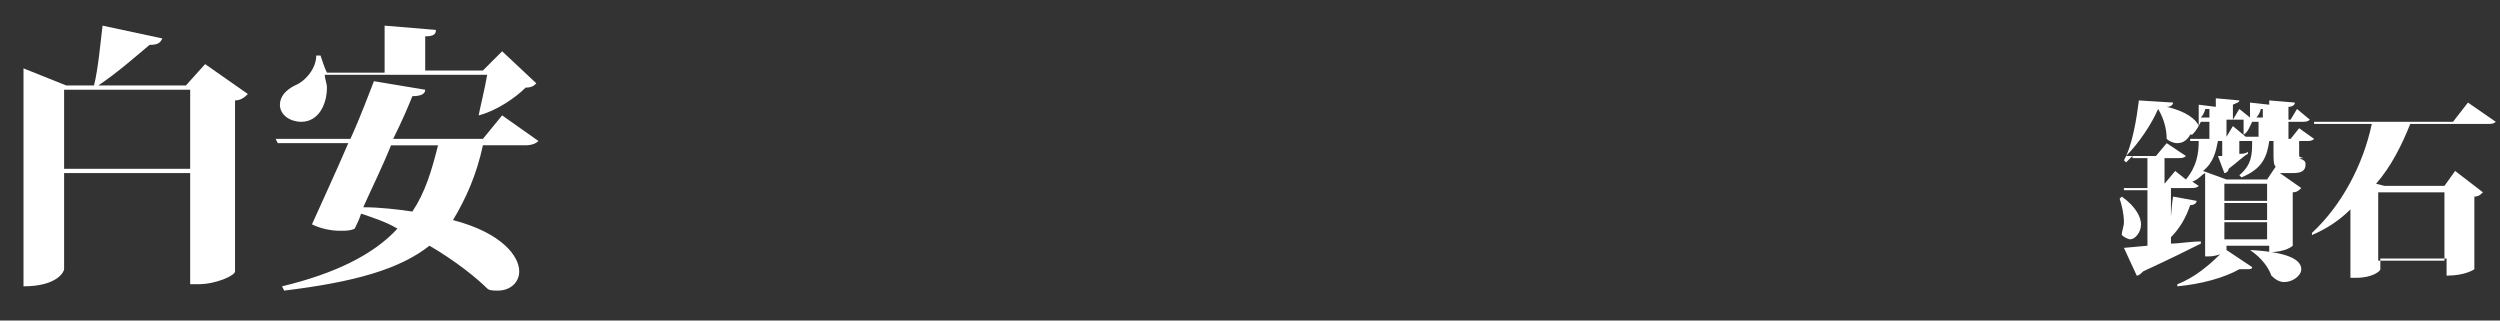 <?xml version="1.0" encoding="utf-8"?>
<!-- Generator: Adobe Illustrator 22.0.1, SVG Export Plug-In . SVG Version: 6.00 Build 0)  -->
<svg version="1.1" id="圖層_1" xmlns="http://www.w3.org/2000/svg" xmlns:xlink="http://www.w3.org/1999/xlink" x="0px" y="0px"
	 viewBox="0 0 117 15" style="enable-background:new 0 0 117 15;" xml:space="preserve">
<rect x="0" y="0" width="117" height="15" fill="#333333" stroke="none"/>
<style type="text/css">
	.st0{fill:#FFFFFF;}
</style>
<path class="st0" d="M9.6,3l2,1.4c-0.1,0.1-0.3,0.3-0.6,0.3v8c0,0.2-0.9,0.6-1.7,0.6H8.9v-1.4H3v0.7c0,0.1-0.3,0.8-1.9,0.8V3.2
	L3.1,4h1.3c0.2-0.8,0.3-2,0.4-2.8l2.8,0.6C7.5,2,7.4,2.1,7,2.1C6.4,2.6,5.5,3.4,4.6,4h4.1L9.6,3z M8.9,4.2H3v3.7h5.9V4.2z M3,11.9
	h5.9V8.1H3V11.9z"/>
<path class="st0" d="M23.5,5.4l1.7,1.2c-0.1,0.1-0.3,0.2-0.6,0.2h-2c-0.3,1.4-0.8,2.5-1.4,3.5c2.3,0.6,3.1,1.7,3.1,2.4
	c0,0.5-0.4,0.9-1,0.9c-0.2,0-0.4,0-0.5-0.1c-0.5-0.5-1.5-1.3-2.7-2c-1.4,1.1-3.5,1.7-6.8,2.1l-0.1-0.2c2.5-0.6,4.3-1.5,5.4-2.7
	c-0.5-0.3-1.1-0.5-1.7-0.7c-0.1,0.3-0.2,0.5-0.3,0.7c-0.2,0.1-0.4,0.1-0.7,0.1c-0.4,0-0.9-0.1-1.3-0.3c0.4-0.9,1.1-2.4,1.7-3.8h-3.3
	l-0.1-0.2h3.5c0.5-1.1,0.9-2.2,1.1-2.7l2.4,0.4c0,0.2-0.2,0.3-0.6,0.3c-0.2,0.5-0.5,1.2-0.9,2h4.2L23.5,5.4z M22.4,5.4
	c0.1-0.5,0.3-1.3,0.4-1.9h-7.6c0,0.2,0.1,0.4,0.1,0.6c0,0.8-0.4,1.6-1.2,1.6c-0.5,0-1-0.3-1-0.8c0-0.4,0.3-0.7,0.7-0.9
	c0.5-0.2,1-0.8,1-1.4h0.2c0.1,0.3,0.2,0.6,0.3,0.8H18V1.2l2.4,0.2c0,0.2-0.1,0.3-0.5,0.3v1.6h2.7l0.9-0.9l1.6,1.5
	C25,4,24.9,4.1,24.6,4.1C24.1,4.6,23.2,5.2,22.4,5.4L22.4,5.4z M18.3,6.8c-0.4,1-0.9,2-1.3,2.9c0.8,0,1.6,0.1,2.3,0.2
	c0.6-0.9,0.9-1.9,1.2-3.1H18.3z"/>
<path class="st0" d="M99.3,9.2c0.7,0.5,0.9,1,0.9,1.3c0,0.4-0.3,0.7-0.5,0.7c-0.1,0-0.3-0.1-0.4-0.2c0-0.2,0.1-0.4,0.1-0.6
	c0-0.4-0.1-0.8-0.2-1.1L99.3,9.2z M107.6,7l0,0.4c0.2,0.1,0.3,0.1,0.3,0.3c0,0.3-0.2,0.4-0.6,0.4c-0.3,0-0.5,0-0.6,0l1,0.7
	c-0.1,0.1-0.2,0.2-0.4,0.2v2.5c0,0-0.3,0.3-1.1,0.3v-0.3h-2c0,0.1,0,0.1,0,0.2l1.2,0.8c0,0.1-0.1,0.1-0.3,0.1c-0.1,0-0.2,0-0.3,0
	c-0.7,0.4-1.8,0.7-2.9,0.8l0-0.1c0.8-0.3,1.5-0.9,2-1.4h0c-0.3,0.1-0.4,0.1-0.7,0.1V8.1c-0.2,0.1-0.3,0.3-0.6,0.4l0.3,0.2
	c-0.1,0.1-0.2,0.1-0.4,0.1h-0.9v2.6c0.4,0,0.9-0.1,1.4-0.1l0,0.1c-0.6,0.3-1.4,0.7-2.7,1.3c-0.1,0.1-0.2,0.2-0.3,0.2l-0.6-1.3
	l1.1-0.1V8.9h-1.1l0-0.1h1.1V7.4h-0.7l0-0.1c-0.1,0.1-0.2,0.2-0.3,0.3l-0.1-0.1c0.4-0.7,0.6-2,0.7-2.8l1.6,0.1
	c0,0.1-0.1,0.2-0.3,0.2v0c0.9,0.2,1.4,0.6,1.5,0.9c0-0.3,0-0.7,0-1l0.8,0.1V4.6l1.1,0.1c0,0.1-0.1,0.1-0.3,0.2v0.7h0l0.3-0.5
	l0.5,0.4c0-0.2,0-0.5,0-0.7l0.9,0.1V4.7l1.2,0.1c0,0.1-0.1,0.2-0.3,0.2v0.6h0.1l0.3-0.5l0.6,0.5c-0.1,0.1-0.2,0.1-0.4,0.1h-0.6v0.8
	h0.1l0.4-0.5l0.7,0.5c-0.1,0.1-0.2,0.1-0.4,0.1h-0.3v0.6c0,0.2,0,0.2,0,0.2c0.1,0,0.1,0,0.2,0C107.4,7.3,107.5,7.1,107.6,7L107.6,7z
	 M101.8,8l0.5,0.4c0.5-0.6,0.6-1.2,0.6-1.8h-0.4l0-0.1h0.9V5.7h-0.4c-0.1,0.2-0.2,0.4-0.4,0.6l-0.1,0c-0.1,0.2-0.3,0.4-0.6,0.4
	c-0.2,0-0.4-0.1-0.5-0.2c0-0.4-0.1-0.9-0.4-1.4c-0.3,0.7-0.9,1.6-1.5,2.2h1.4l0.5-0.6l0.9,0.6c-0.1,0.1-0.2,0.1-0.4,0.1h-0.6v1.2
	L101.8,8z M102.8,9.4c0,0.1-0.1,0.2-0.3,0.2c-0.2,0.6-0.5,1.1-0.9,1.5l-0.1-0.1c0.1-0.5,0.1-1.2,0.2-1.8L102.8,9.4z M103.8,6.6
	c-0.1,0.5-0.2,1-0.7,1.4l1.1,0.4h1.9l0.4-0.6c-0.1-0.1-0.1-0.3-0.1-0.7V6.6h-0.2c-0.1,0.7-0.3,1.3-1.3,1.7l-0.1-0.1
	c0.6-0.5,0.6-1,0.6-1.6h-0.3l0,0c-0.1,0-0.1,0-0.3,0v0.6c0.1,0,0.3,0,0.4-0.1l0,0.1c-0.2,0.1-0.5,0.4-0.9,0.7c0,0.1-0.1,0.2-0.2,0.2
	l-0.3-0.8l0.2,0V6.6H103.8z M103.4,5.6V5.1l-0.2,0c0,0.1-0.1,0.3-0.2,0.4H103.4z M104.1,9.4h2V8.6h-2V9.4z M104.1,9.5v0.8h2V9.5
	H104.1z M104.1,11.2h2v-0.8h-2V11.2z M105,6.2c0-0.2,0-0.4,0-0.6c-0.1,0-0.2,0-0.3,0h-0.5v0.8h0l0.3-0.5l0.6,0.5h0.6V5.7h-0.3
	c-0.1,0.2-0.2,0.5-0.4,0.6L105,6.2z M105.3,11.7c1.9,0.1,2.4,0.5,2.4,0.9c0,0.3-0.4,0.6-0.8,0.6c-0.2,0-0.4-0.1-0.6-0.3
	C106.2,12.6,105.9,12.1,105.3,11.7L105.3,11.7z M105.9,5.6V5.1l-0.1,0c0,0.1-0.1,0.3-0.2,0.4H105.9z"/>
<path class="st0" d="M115.5,4.8l1.3,0.9c-0.1,0.1-0.2,0.1-0.4,0.1h-3.6c-0.4,1-0.9,2-1.6,2.8l0.4,0.1h2.8l0.5-0.7l1.3,1
	c-0.1,0.1-0.2,0.2-0.4,0.2v3.4c0,0-0.4,0.3-1.3,0.3v-0.8h-3.1v0.5c0,0.1-0.4,0.4-1.1,0.4H110V9.8c-0.5,0.5-1.1,0.9-1.8,1.2l0-0.1
	c1.4-1.3,2.4-3.2,2.8-5.1h-2.7l0-0.1h6.5L115.5,4.8z M114.4,9h-3.1v3.2h3.1V9z"/>
</svg>
